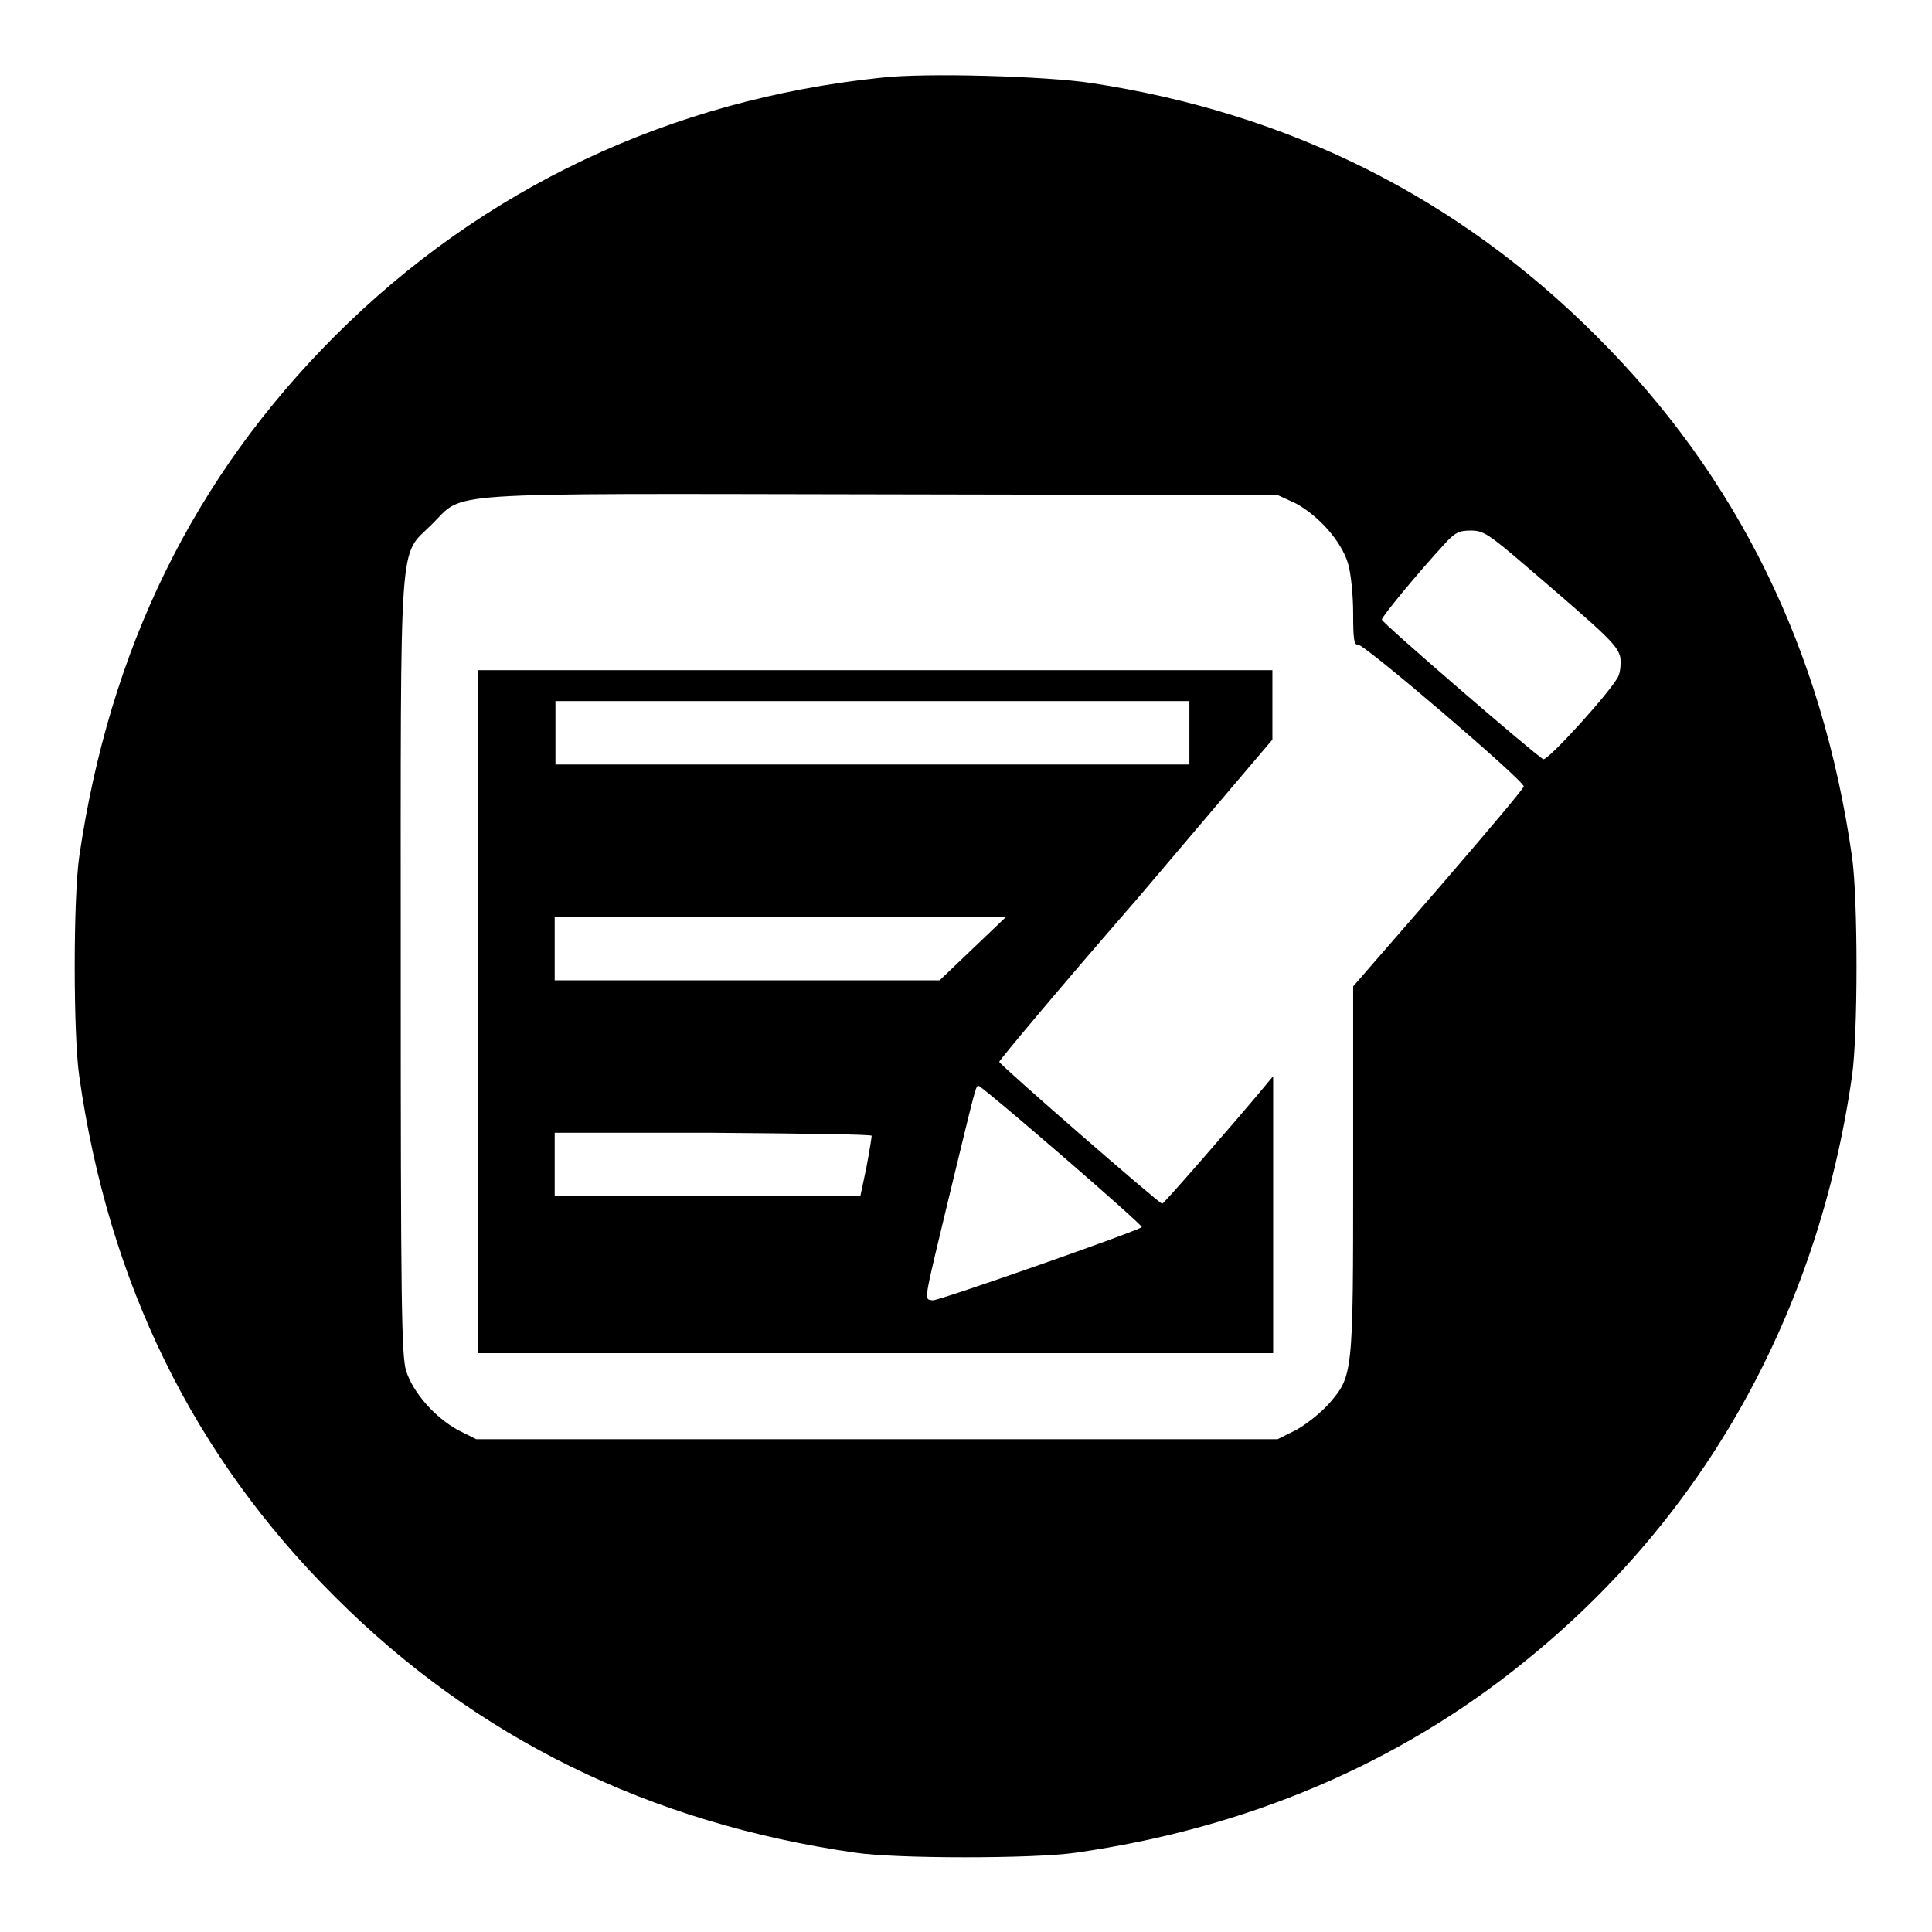 <?xml version="1.0" encoding="utf-8"?>
<!-- Svg Vector Icons : http://www.onlinewebfonts.com/icon -->
<!DOCTYPE svg PUBLIC "-//W3C//DTD SVG 1.1//EN" "http://www.w3.org/Graphics/SVG/1.1/DTD/svg11.dtd">
<svg version="1.1" xmlns="http://www.w3.org/2000/svg" xmlns:xlink="http://www.w3.org/1999/xlink" x="0px" y="0px" viewBox="0 0 256 256" enable-background="new 0 0 256 256" xml:space="preserve">
<g><g><g><path fill="#000000" d="M116.7,10.3C88.9,13.2,64,24.9,44.4,44.5c-18.8,18.8-29.9,41.6-33.9,69c-0.8,5.5-0.8,23.6,0,29.1c3.9,27.4,15.1,50.3,33.9,69c18.7,18.7,41.7,30,69,33.9c5.4,0.8,23.6,0.8,29.1,0c22.6-3.2,42.9-11.8,59.6-25.4c23.8-19.2,38.8-46.1,43.3-77.5c0.8-5.5,0.8-23.6,0-29.1c-3.9-27.3-15.1-50.3-33.9-69c-18.3-18.3-40.6-29.5-66.9-33.5C138.8,10.1,122.6,9.6,116.7,10.3z M171.7,66.7c3.1,1.7,6,5,6.9,7.9c0.4,1.3,0.7,4.2,0.7,6.7c0,3.2,0.1,4.2,0.6,4.1c0.6-0.3,22,18,22,18.8c0,0.3-5.1,6.3-11.3,13.5l-11.3,13v24.3c0,27.4,0,27.3-3.3,31.1c-1.1,1.2-3,2.7-4.3,3.4l-2.4,1.2h-53.1H63.1l-2.4-1.2c-3.1-1.7-6-5-6.9-7.9c-0.6-2-0.7-9.4-0.7-53.4c0-58.7-0.3-54.3,4.1-58.7c4.5-4.4-0.3-4.1,59.7-4l52.4,0.1L171.7,66.7z M202.2,75c11.1,9.5,12.1,10.5,12.5,12.1c0.1,0.9,0,2-0.3,2.6c-1.2,2.2-9.3,11.1-9.9,10.9c-0.9-0.4-21.3-18-21.4-18.5c0-0.4,4.7-6.1,8.2-9.9c1.5-1.7,2.1-1.9,3.6-1.9C196.5,70.3,197.2,70.7,202.2,75z"/><path fill="#000000" d="M63.3,134v45.3H116h52.7v-18.4l0-18.3l-1,1.2c-4.5,5.4-13.5,15.7-13.7,15.7c-0.4,0-21.4-18.3-21.6-18.8c0-0.2,8.1-9.9,18.2-21.5L168.6,98v-4.6v-4.6H116H63.3V134z M157.6,97.1v4.2h-42h-42v-4.2v-4.2h42h42L157.6,97.1L157.6,97.1z M128.9,125.7l-4.4,4.2H99H73.5v-4.2v-4.2h29.9l29.9,0L128.9,125.7z M140.8,153.2c5.9,5.1,10.6,9.3,10.5,9.4c-0.5,0.5-27,9.8-27.7,9.7c-1.2-0.2-1.3,0.7,2.1-13.5c3.6-14.8,3.6-15.1,4-14.9C129.9,143.9,134.9,148.1,140.8,153.2z M115.5,150.5c0,0.2-0.3,2.1-0.7,4.2l-0.8,3.8H93.8H73.5v-4.2v-4.2h21C106.1,150.2,115.5,150.3,115.5,150.5z"/></g></g></g>
</svg>
